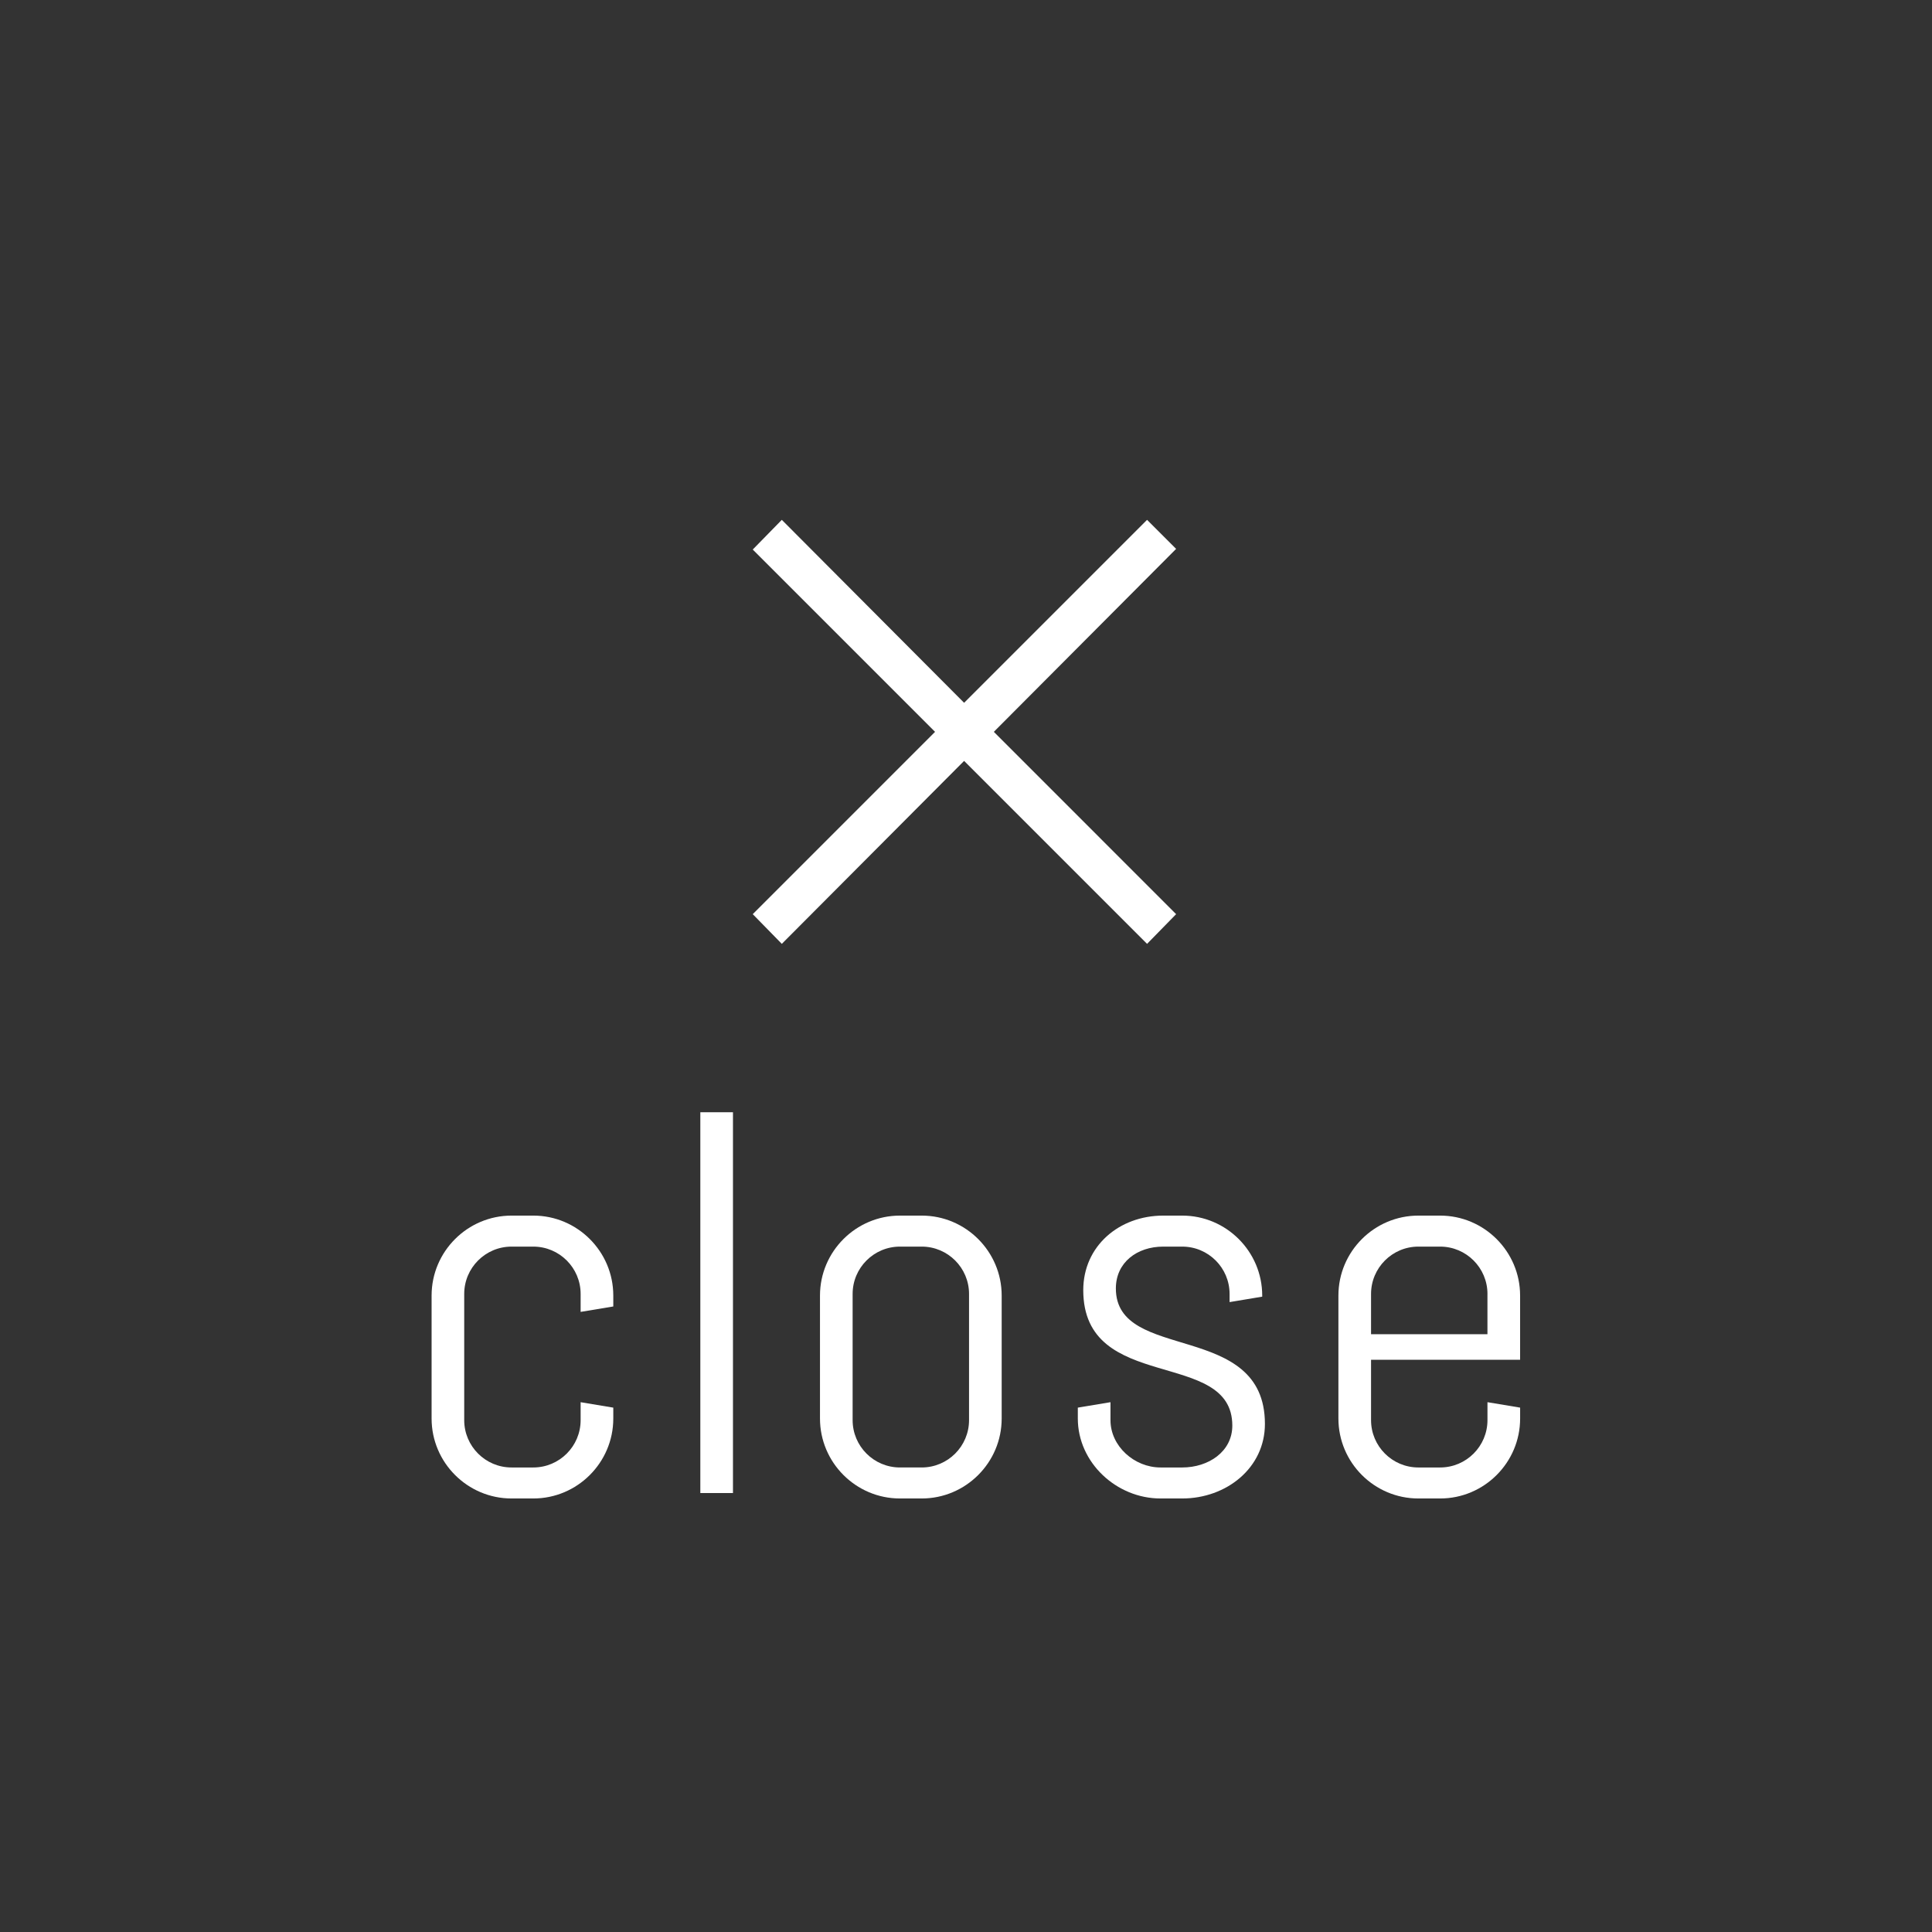 <?xml version="1.0" encoding="UTF-8"?><svg id="_レイヤー_2" xmlns="http://www.w3.org/2000/svg" viewBox="0 0 99.443 99.443"><rect x="0" y="0" width="99.443" height="99.443" fill="#333333" stroke="none"/><defs><style>.cls-1{fill:none;}.cls-2{fill:#fff;}</style></defs><g id="contents"><g><circle class="cls-1" cx="49.721" cy="49.721" r="49.721"/><g><path class="cls-2" d="M27.451,77.129h-1.12c-2.268,0-4.116-1.849-4.116-4.116v-6.328c0-2.268,1.849-4.116,4.116-4.116h1.12c2.268,0,4.116,1.849,4.116,4.116v.561l-1.681,.279v-.924c0-1.344-1.092-2.436-2.436-2.436h-1.12c-1.344,0-2.436,1.092-2.436,2.436v6.496c0,1.344,1.092,2.436,2.436,2.436h1.12c1.344,0,2.436-1.092,2.436-2.436v-.924l1.681,.28v.56c0,2.268-1.849,4.116-4.116,4.116Z"/><path class="cls-2" d="M36.047,76.849v-19.6h1.68v19.6h-1.68Z"/><path class="cls-2" d="M47.442,77.129h-1.12c-2.268,0-4.116-1.849-4.116-4.116v-6.328c0-2.268,1.849-4.116,4.116-4.116h1.12c2.268,0,4.116,1.849,4.116,4.116v6.328c0,2.268-1.849,4.116-4.116,4.116Zm2.436-10.528c0-1.344-1.092-2.436-2.436-2.436h-1.12c-1.344,0-2.436,1.092-2.436,2.436v6.496c0,1.344,1.092,2.436,2.436,2.436h1.12c1.344,0,2.436-1.092,2.436-2.436v-6.496Z"/><path class="cls-2" d="M60.853,77.129h-1.12c-2.268,0-4.256-1.849-4.256-4.116v-.56l1.681-.28v.924c0,1.344,1.231,2.436,2.575,2.436h1.12c1.345,0,2.576-.812,2.576-2.155,0-4.004-7.672-1.624-7.672-6.973,0-2.268,1.848-3.836,4.116-3.836h.979c2.269,0,4.116,1.849,4.116,4.116v.056l-1.68,.28v-.42c0-1.344-1.092-2.436-2.437-2.436h-.979c-1.344,0-2.437,.812-2.437,2.155,0,3.836,7.672,1.624,7.672,6.973,0,2.268-1.987,3.836-4.256,3.836Z"/><path class="cls-2" d="M74.126,77.129h-1.12c-2.268,0-4.116-1.849-4.116-4.116v-6.328c0-2.268,1.849-4.116,4.116-4.116h1.12c2.268,0,4.116,1.849,4.116,4.116v3.304h-7.672v3.108c0,1.344,1.092,2.436,2.436,2.436h1.12c1.344,0,2.436-1.092,2.436-2.436v-.924l1.681,.28v.56c0,2.268-1.849,4.116-4.116,4.116Zm2.436-10.528c0-1.344-1.092-2.436-2.436-2.436h-1.12c-1.344,0-2.436,1.092-2.436,2.436v2.072h5.991v-2.072Z"/></g><path class="cls-2" d="M60.537,47.053l-1.496,1.529-9.417-9.417-9.383,9.417-1.496-1.529,9.383-9.384-9.383-9.383,1.496-1.529,9.383,9.417,9.417-9.417,1.496,1.495-9.383,9.417,9.383,9.384Z"/></g></g></svg>